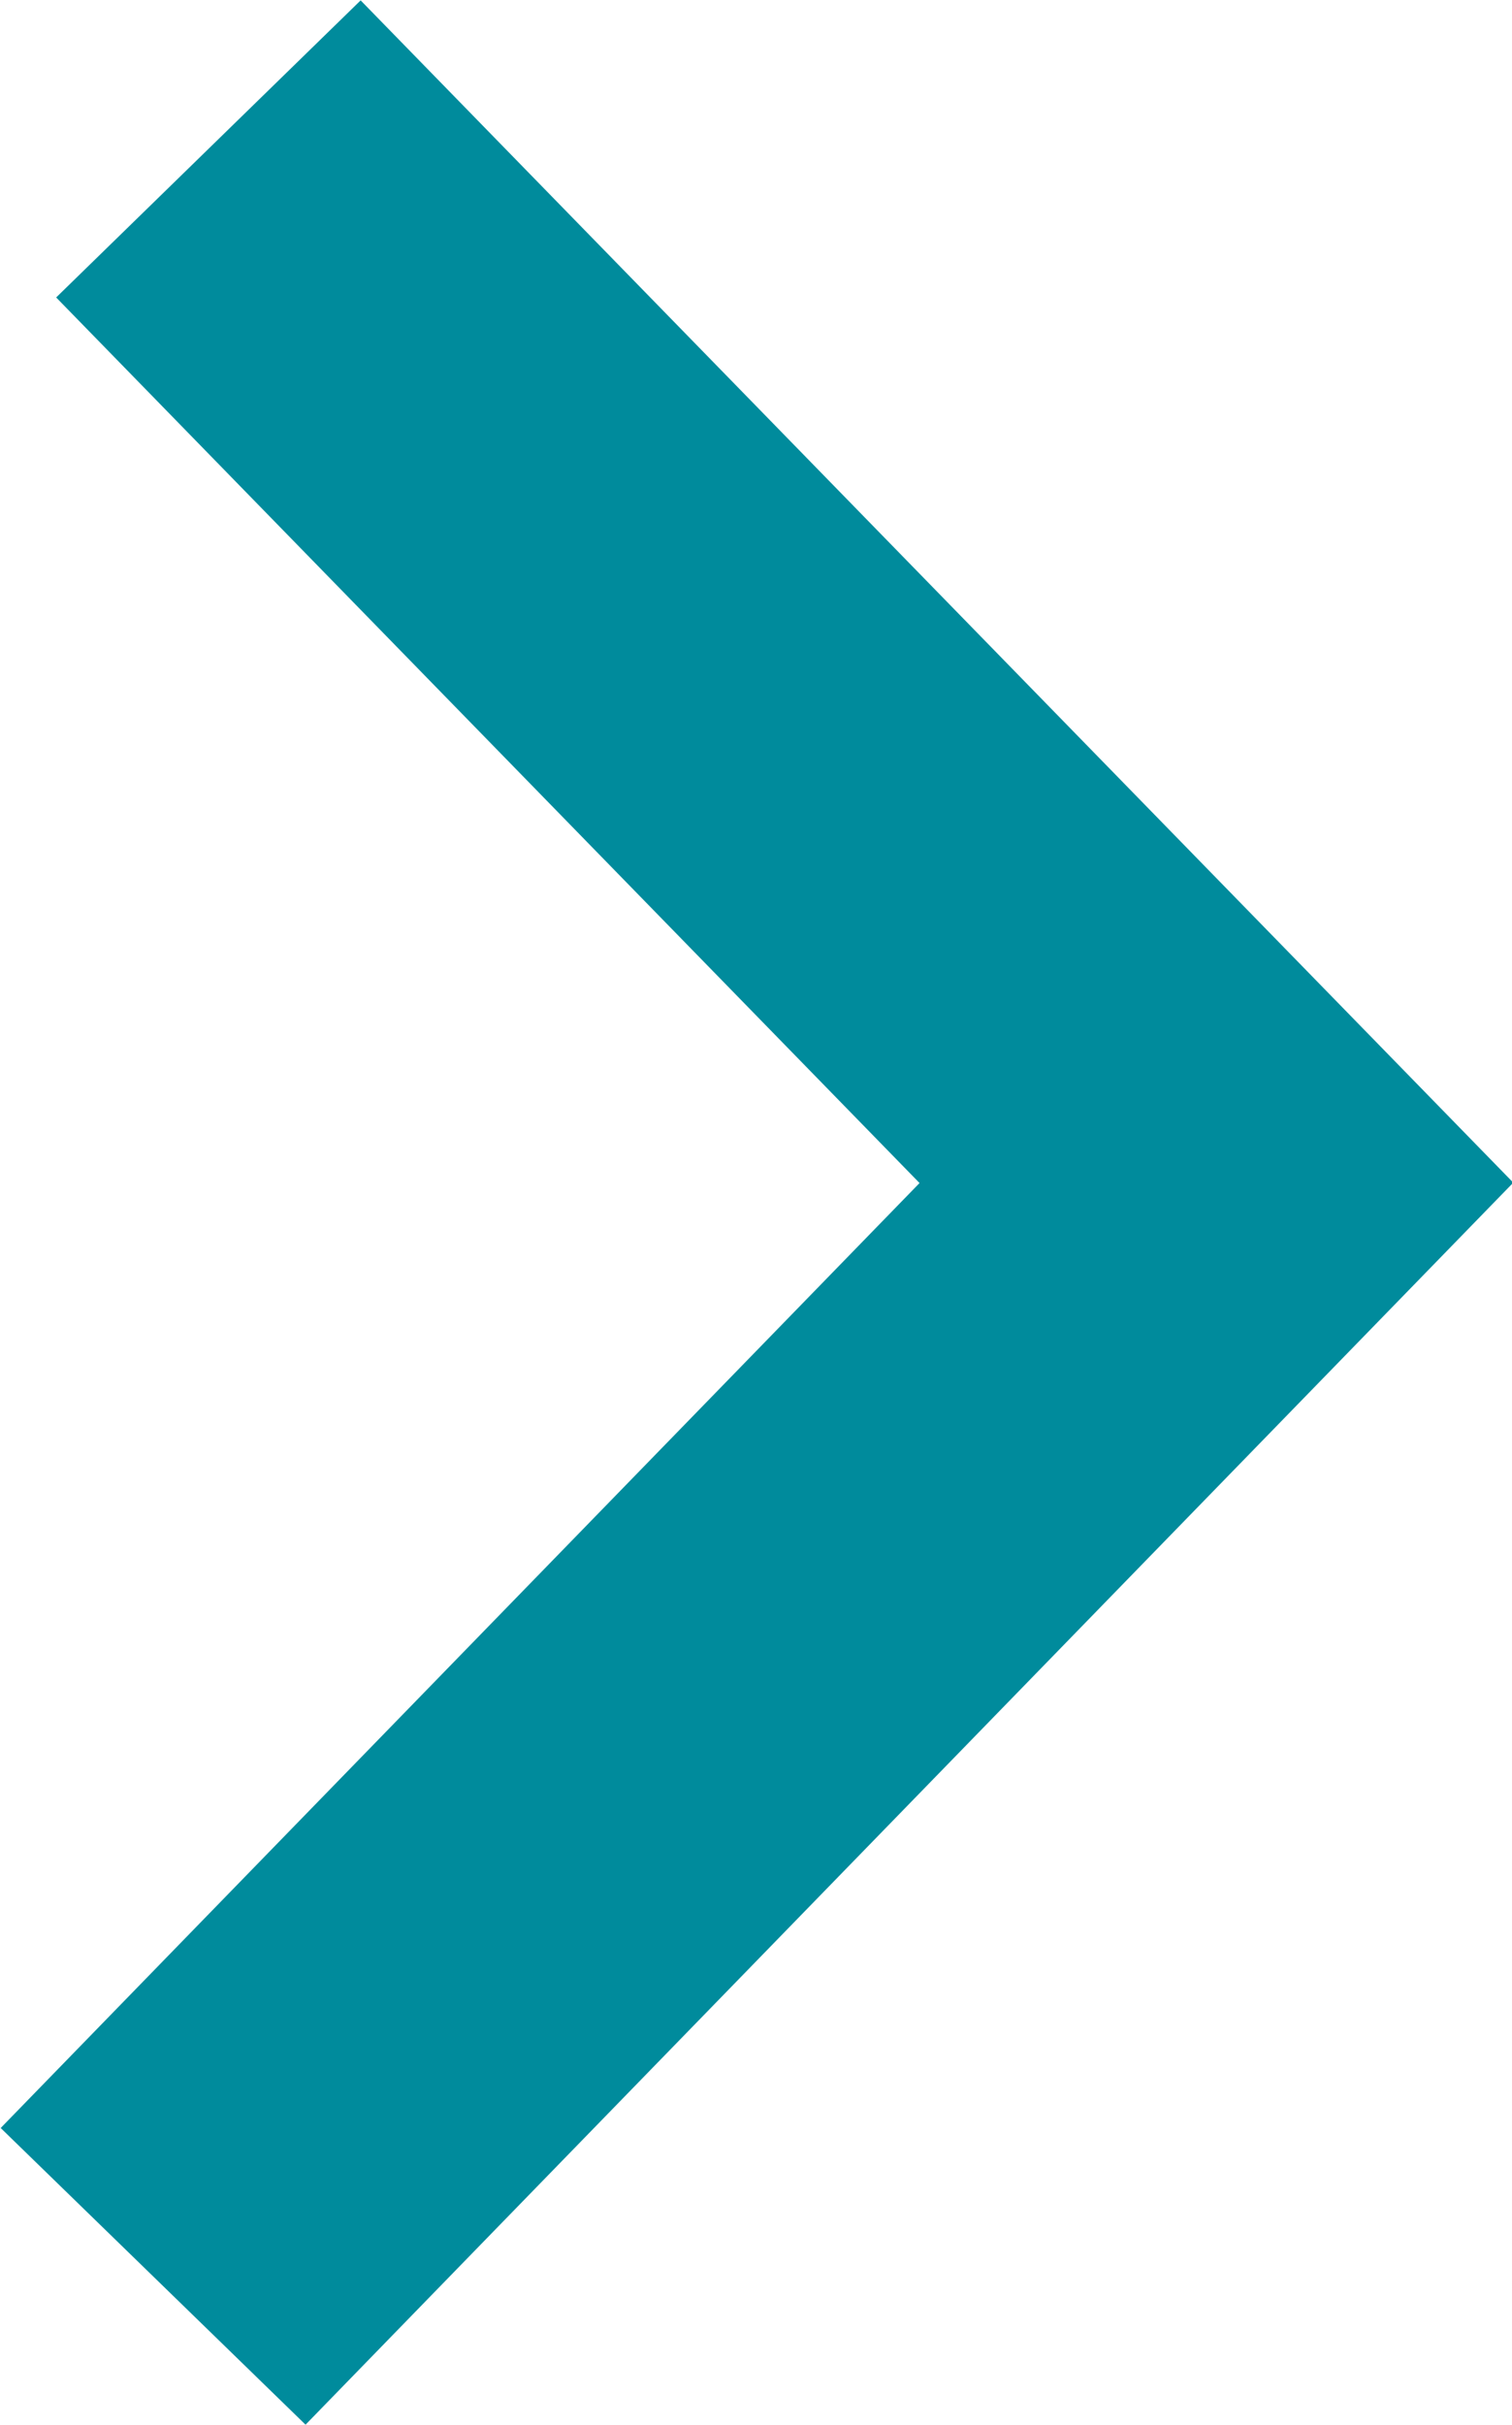 <svg xmlns="http://www.w3.org/2000/svg" viewBox="0 0 7.11 11.4"><defs><style>.cls-1{fill:none;stroke:#008b9c;stroke-miterlimit:10;stroke-width:2px;}</style></defs><g id="レイヤー_2" data-name="レイヤー 2"><g id="編集モード"><polyline class="cls-1" points="0.72 10.7 5.72 5.56 0.98 0.7"/></g></g></svg>